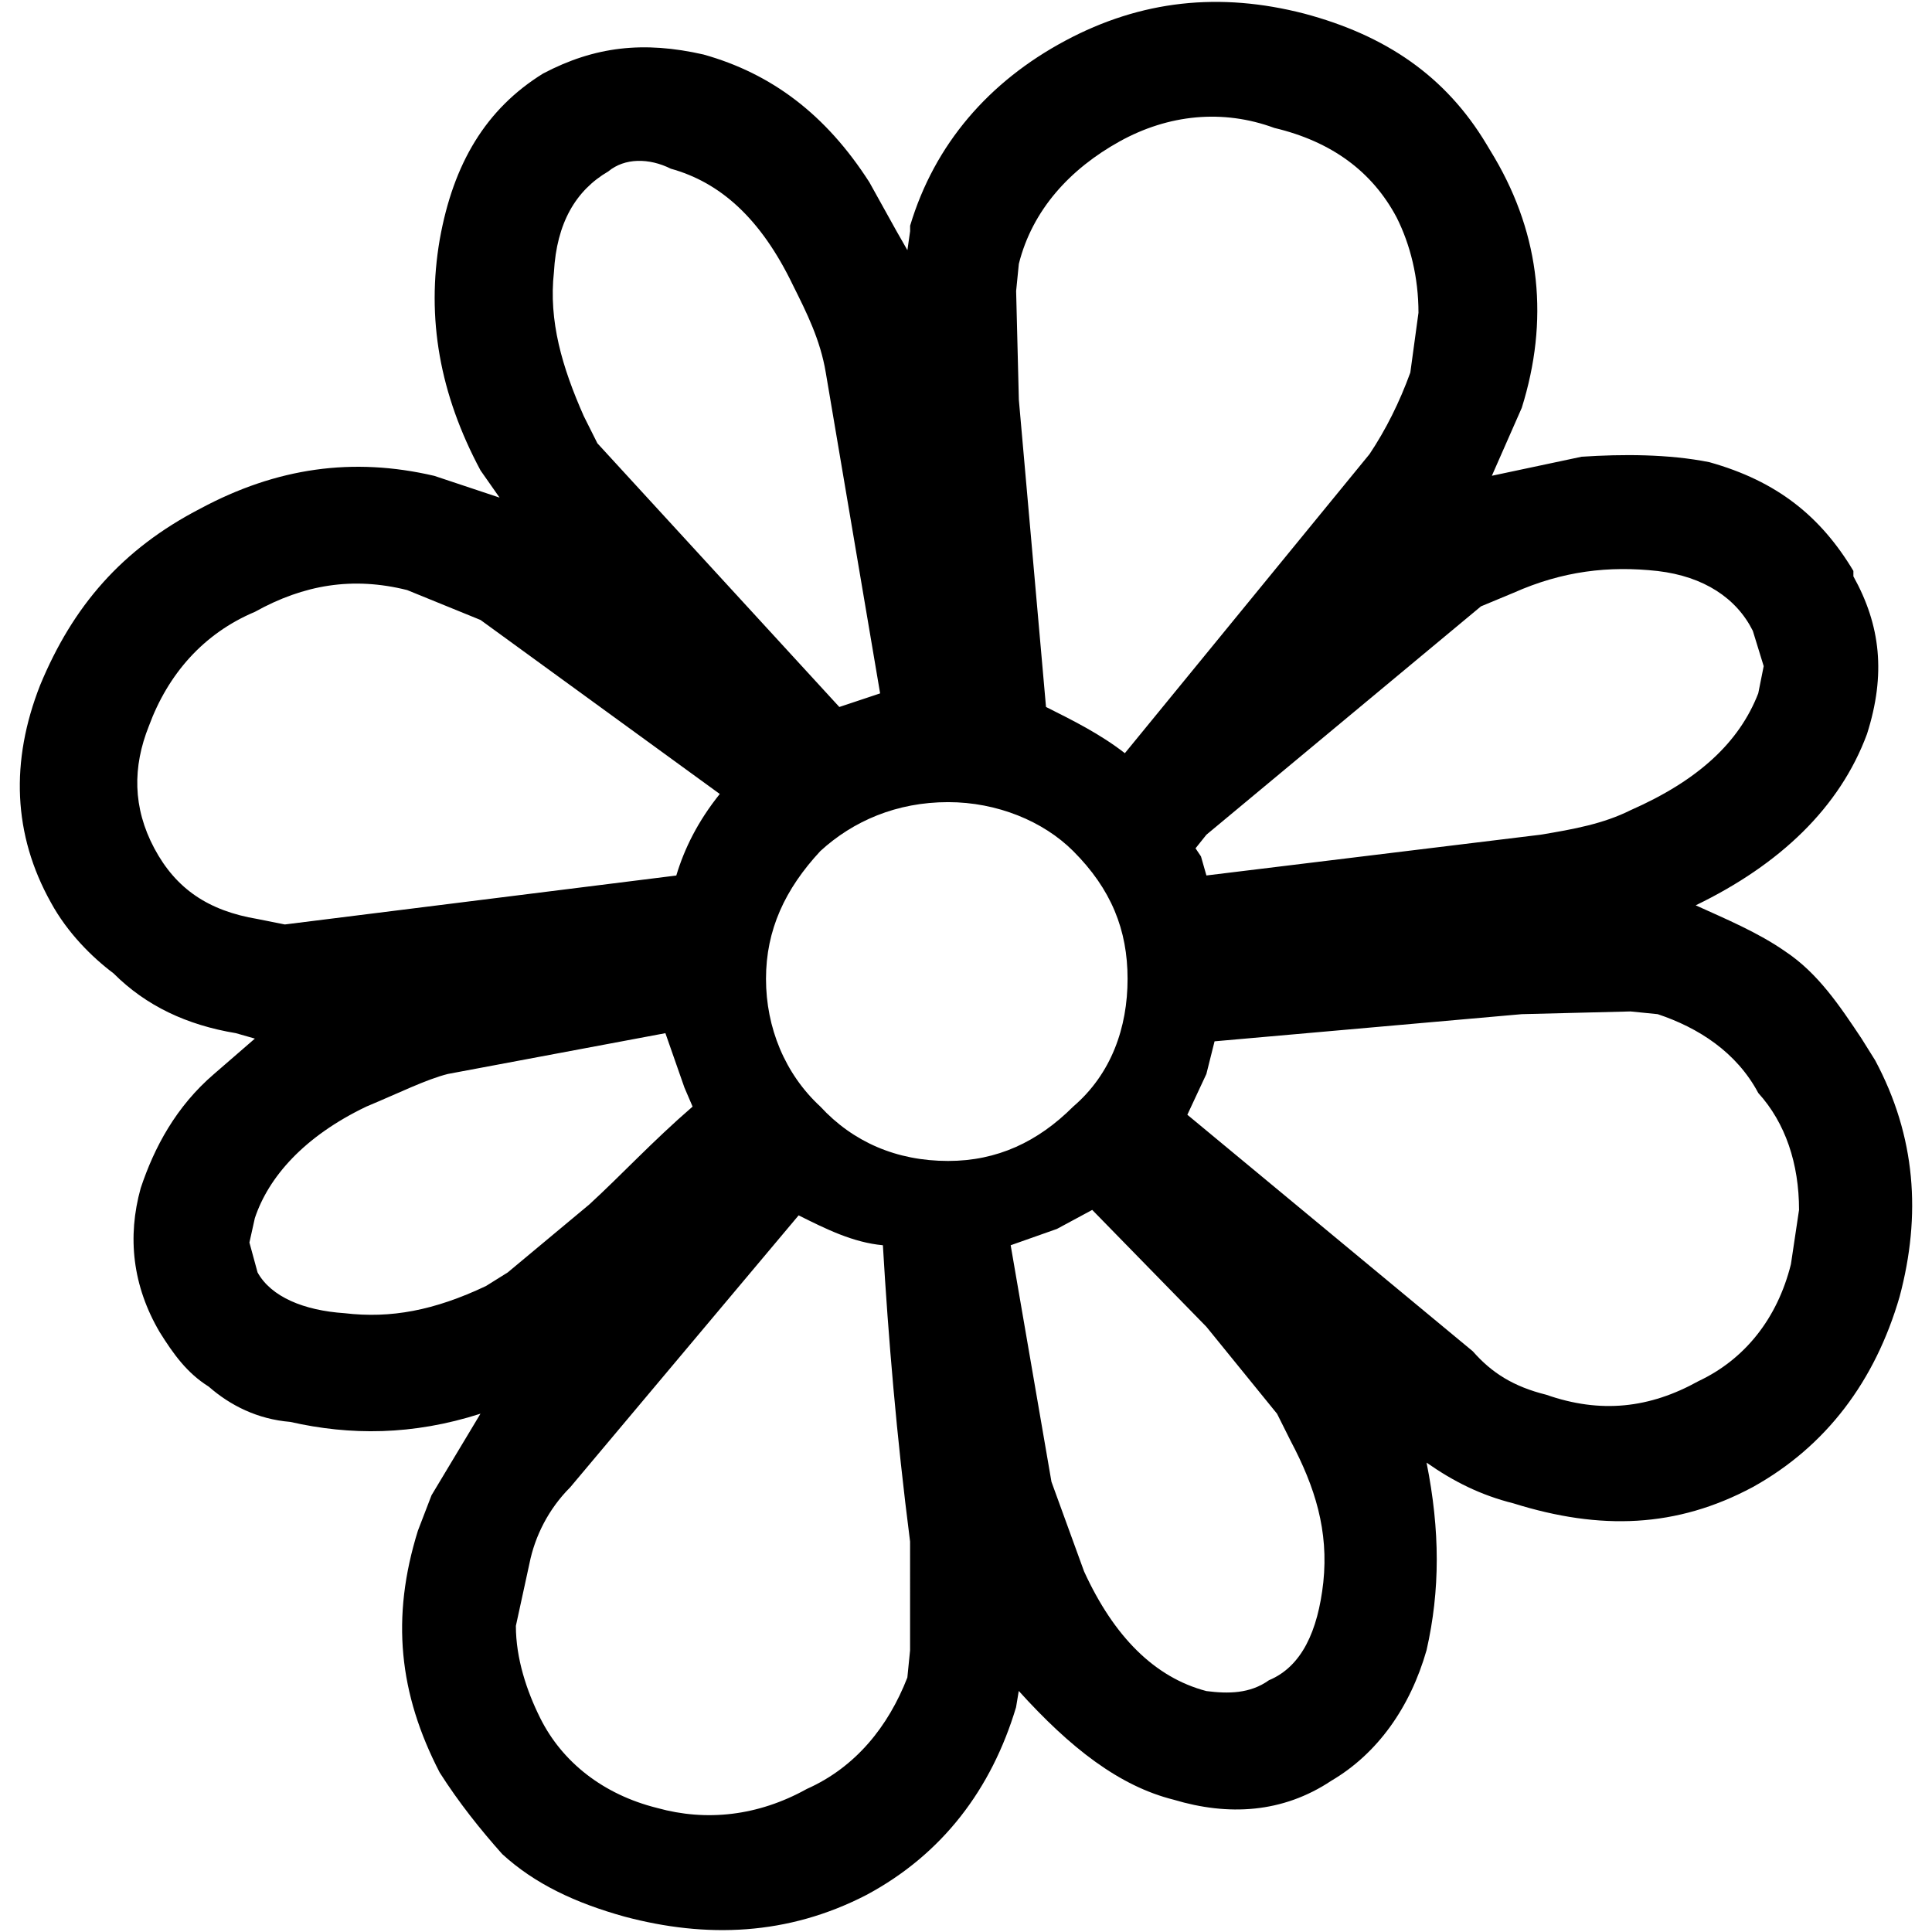 <?xml version="1.0" encoding="iso-8859-1"?>
<!DOCTYPE svg PUBLIC "-//W3C//DTD SVG 1.1//EN" "http://www.w3.org/Graphics/SVG/1.1/DTD/svg11.dtd">
<!-- Uploaded to: SVG Repo, www.svgrepo.com, Generator: SVG Repo Mixer Tools -->
<svg fill="#000000"  version="1.1" xmlns="http://www.w3.org/2000/svg" xmlns:xlink="http://www.w3.org/1999/xlink"  width="800px"
	 height="800px" viewBox="0 0 512 512" enable-background="new 0 0 512 512" xml:space="preserve">

<g id="e6c6b53d3c8160b22dad35a0f710bbef">

<path display="inline" d="M496.929,280.985l-3.604-5.764c-5.764-8.648-11.521-17.295-20.17-23.053
		c-7.201-5.042-15.847-8.646-23.774-12.249c22.34-10.809,38.187-25.934,45.393-45.392c5.046-15.855,3.604-28.819-3.604-41.789
		v-1.442c-8.64-14.412-20.17-23.778-38.177-28.816c-10.81-2.161-23.058-2.161-33.861-1.441l-23.773,5.044l7.927-18.007
		c7.207-23.052,5.043-45.392-7.206-66.282l-2.163-3.603c-10.81-18.015-26.652-28.817-48.266-34.581
		c-22.331-5.765-43.22-3.603-63.398,7.206c-20.168,10.801-34.58,27.375-41.059,48.994v1.441l-0.722,5.044l-2.882-5.044
		l-7.206-12.971c-11.536-17.985-25.949-28.794-43.959-33.838c-15.846-3.603-28.815-2.162-42.501,5.044
		c-15.131,9.369-23.779,23.779-27.382,43.95c-3.603,20.89,0,41.068,10.809,61.237l5.045,7.199l-17.297-5.765
		c-21.61-5.044-41.789-2.161-61.957,8.648c-20.892,10.808-33.861,25.933-42.51,46.833c-7.924,20.176-7.197,39.625,2.885,57.632
		c4.322,7.928,10.81,14.406,16.567,18.728c8.646,8.648,19.455,13.694,32.419,15.85l5.042,1.439l-10.81,9.369
		c-10.088,8.646-15.843,19.446-19.446,30.256c-3.603,12.97-2.164,25.935,5.043,38.186c3.603,5.758,7.197,10.804,12.964,14.407
		c5.764,5.042,12.97,8.646,21.61,9.36c15.855,3.604,32.422,3.604,50.429-2.172l-12.973,21.612l-3.603,9.373
		c-7.198,23.055-5.043,43.231,5.767,64.114c5.042,7.925,10.809,15.143,16.576,21.612c8.645,7.925,19.446,12.971,32.417,16.573
		c21.612,5.758,43.23,5.046,64.119-5.758c20.18-10.815,33.141-28.104,39.629-49.723l0.718-4.324
		c13.686,15.143,26.658,25.222,41.071,28.825c14.403,4.321,28.815,3.604,41.785-5.046c12.249-7.206,20.892-19.455,25.213-34.582
		c3.604-15.853,3.604-31.698,0-49.708c7.201,5.046,14.407,8.637,23.056,10.804c23.05,7.206,43.22,6.479,63.396-4.321
		c19.458-10.804,32.423-28.106,38.907-50.438C509.18,322.044,507.737,301.161,496.929,280.985z M392.477,160.687l8.64-3.594
		c12.97-5.767,25.216-7.206,38.186-5.767c12.252,1.442,20.897,7.2,25.213,15.849l2.882,9.361l-1.442,7.206
		c-5.042,12.97-15.852,23.049-33.858,30.977c-7.2,3.603-15.125,5.042-23.773,6.479l-88.611,10.81l-1.442-5.046l-1.442-2.154
		l2.885-3.604L392.477,160.687z M270.003,69.928c3.604-14.403,13.683-25.213,26.652-32.419c12.965-7.199,27.377-8.647,41.063-3.603
		c15.133,3.596,25.942,11.521,32.428,23.765c3.603,7.199,5.764,15.846,5.764,25.214l-2.161,15.846
		c-2.882,7.926-6.484,15.132-10.809,21.611l-64.842,79.261c-6.484-5.045-13.691-8.648-20.897-12.252l-7.197-81.407l-0.721-28.817
		L270.003,69.928z M146.8,72.083c0.722-12.972,5.767-21.611,14.403-26.656c4.324-3.603,10.81-3.603,16.567-0.72
		c12.97,3.603,23.773,12.97,32.422,30.979c3.604,7.206,7.207,14.405,8.646,23.052l14.403,85.016l-10.81,3.603l-64.12-69.884
		l-3.603-7.197C148.964,97.297,145.36,85.054,146.8,72.083z M40.9,224.825c-5.764-10.81-5.764-21.613-1.443-32.422
		c5.046-13.691,14.407-24.5,28.098-30.259c12.961-7.215,25.925-9.375,40.337-5.772l19.458,7.927l63.399,46.113
		c-5.768,7.197-9.361,14.404-11.522,21.61l-103.745,12.97l-7.206-1.439C55.306,241.389,46.664,235.625,40.9,224.825z
		 M128.784,340.813c-13.691,6.477-25.213,8.646-37.464,7.198c-10.81-0.722-19.458-4.324-23.061-10.801l-2.161-7.928l1.442-6.479
		c3.603-10.815,12.97-21.61,29.543-29.544c8.643-3.603,15.849-7.206,21.613-8.648l57.641-10.809l5.043,14.412l2.163,5.045
		c-10.809,9.361-18.736,18.007-27.373,25.935l-21.619,18.016L128.784,340.813z M241.179,437.36l-0.722,7.207
		c-5.043,12.952-13.691,23.762-26.655,29.528c-12.964,7.206-26.655,8.646-39.628,5.042c-14.401-3.585-25.21-12.233-30.978-23.765
		c-3.603-7.203-6.484-15.852-6.484-24.5l3.603-16.559c1.442-7.206,5.046-14.421,10.81-20.179l60.517-72.051
		c7.207,3.595,14.404,7.197,22.331,7.919c1.442,24.497,3.604,50.435,7.207,78.532V437.36z M217.405,293.26
		c-9.367-8.648-14.407-20.899-14.407-33.864c0-12.964,5.04-23.771,14.407-33.858c8.64-7.928,20.17-12.964,33.861-12.964
		c12.97,0,25.213,5.045,33.14,12.964c10.089,10.088,14.413,20.895,14.413,33.858c0,12.965-4.324,25.216-14.413,33.864
		c-9.369,9.361-20.17,14.404-33.14,14.404C237.575,307.664,226.045,302.621,217.405,293.26z M350.69,419.346
		c-1.442,12.97-5.767,22.331-14.406,25.934c-5.046,3.604-10.81,3.604-16.567,2.873c-13.691-3.585-24.501-14.403-32.419-31.697
		l-8.649-23.768l-10.809-62.684l12.251-4.324l9.358-5.043l30.262,30.977l18.728,23.053l3.604,7.206
		C348.526,394.124,352.13,405.651,350.69,419.346z M474.611,335.037c-3.603,14.422-12.251,25.222-24.5,30.98
		c-12.97,7.206-25.935,8.648-40.347,3.603c-8.648-2.154-14.406-5.758-19.458-11.516l-75.647-62.684l5.043-10.804l2.169-8.654
		l81.414-7.197l28.816-0.722l7.206,0.722c10.81,3.604,20.9,10.088,26.655,20.892c7.197,7.925,10.801,18.728,10.801,30.979
		L474.611,335.037z">

</path>

</g>

</svg>